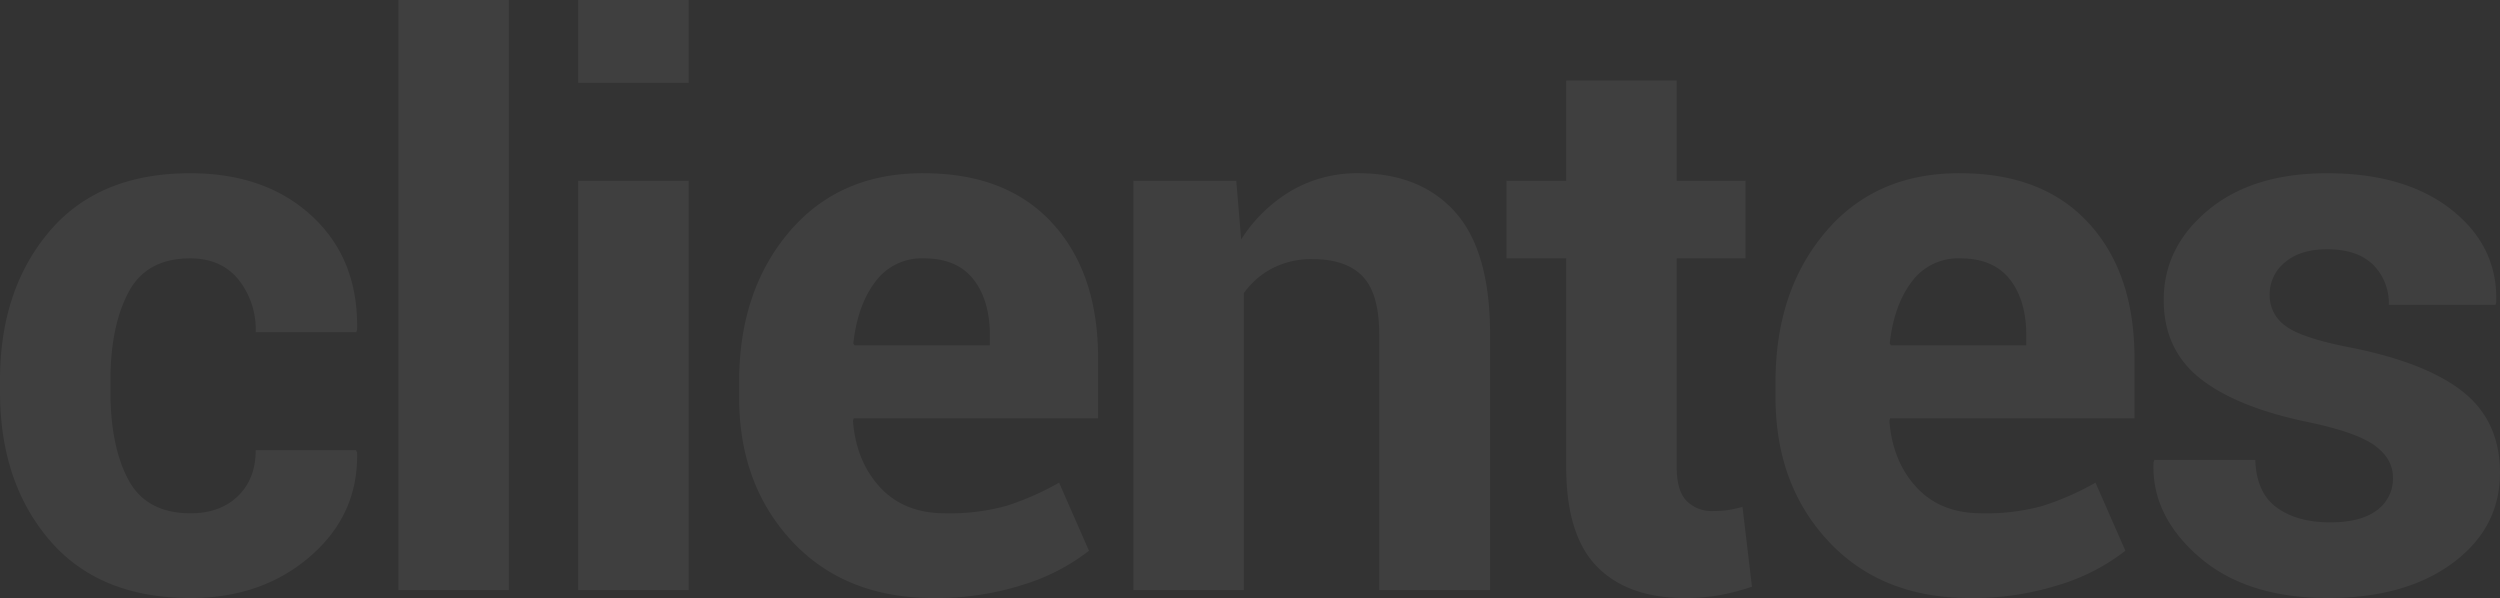 <svg xmlns="http://www.w3.org/2000/svg" width="580.89" height="138.955" viewBox="0 0 580.89 138.955"><rect x="0" y="0" width="580.89" height="138.955" fill="#333333" stroke="none"/><path id="Trazado_4578" data-name="Trazado 4578" d="M49.746,171.158q6.855,0,10.986-4t4.131-10.679H88.154l.264.527q.352,14.414-10.854,24.126t-27.817,9.712q-21.27,0-32.783-13.447T5.449,142.857v-2.637q0-21.006,11.47-34.541T49.658,92.145q17.578,0,28.345,10.02t10.415,26.367l-.176.527H64.863A18.569,18.569,0,0,0,60.82,116.8q-4.043-4.878-11.162-4.878-10.2,0-14.37,7.91t-4.175,20.391v2.637q0,12.744,4.175,20.522T49.746,171.158ZM123.69,189H98.026V51.891H123.69Zm41.776,0H139.8V93.9h25.664Zm0-117.861H139.8V51.891h25.664ZM222.36,190.846q-20.566,0-32.871-13.184t-12.3-33.486V140.66q0-21.182,11.646-34.893t31.245-13.623q19.248,0,29.883,11.6t10.635,31.377V149.1H203.815l-.176.527q.7,9.4,6.284,15.469t15.161,6.064a49.375,49.375,0,0,0,14.15-1.714,65.038,65.038,0,0,0,12.3-5.405l6.943,15.82a47.419,47.419,0,0,1-15.205,7.866A66.162,66.162,0,0,1,222.36,190.846Zm-2.285-78.926a13.361,13.361,0,0,0-11.25,5.449q-4.131,5.449-5.1,14.326l.264.439h31.465V129.85q0-8.174-3.823-13.052T220.075,111.92ZM292.7,93.9l1.143,13.623a34.783,34.783,0,0,1,11.689-11.338,30.344,30.344,0,0,1,15.557-4.043q14.414,0,22.5,9.053t8.086,28.389V189H325.923V129.674q0-9.58-3.867-13.579t-11.689-4a19.8,19.8,0,0,0-9.141,2.065,18.789,18.789,0,0,0-6.768,5.845V189H268.794V93.9ZM395.033,70.611V93.9h16V111.92h-16v48.428q0,5.537,2.285,7.91a8.143,8.143,0,0,0,6.152,2.373,23.573,23.573,0,0,0,3.472-.22,30.447,30.447,0,0,0,3.384-.747l2.2,18.545a51.5,51.5,0,0,1-7.559,1.978,45.549,45.549,0,0,1-8,.659q-13.271,0-20.435-7.295t-7.163-23.115V111.92H355.482V93.9h13.887V70.611Zm68.143,120.234q-20.566,0-32.871-13.184T418,144.176V140.66q0-21.182,11.646-34.893t31.245-13.623q19.248,0,29.883,11.6t10.635,31.377V149.1H444.632l-.176.527q.7,9.4,6.284,15.469t15.161,6.064a49.375,49.375,0,0,0,14.15-1.714,65.038,65.038,0,0,0,12.3-5.405l6.943,15.82a47.419,47.419,0,0,1-15.205,7.866A66.162,66.162,0,0,1,463.177,190.846Zm-2.285-78.926a13.361,13.361,0,0,0-11.25,5.449q-4.131,5.449-5.1,14.326l.264.439h31.465V129.85q0-8.174-3.823-13.052T460.891,111.92Zm100.575,50.889q0-4.219-4.087-7.295t-15.161-5.449q-16.875-3.428-25.444-10.151T508.2,121.588q0-12.3,10.327-20.874t27.642-8.569q18.193,0,28.96,8.525T585.461,122.2l-.176.527H560.5a12.525,12.525,0,0,0-3.647-9.316q-3.647-3.6-10.679-3.6-6.24,0-9.8,3.032a9.575,9.575,0,0,0-3.56,7.6,8.649,8.649,0,0,0,3.735,7.207q3.735,2.813,15.161,5.01,17.578,3.516,26.1,10.327t8.525,18.765q0,12.832-10.986,20.962t-29,8.13q-18.984,0-30.015-9.624t-10.5-21.929l.176-.527h23.467q.264,7.646,5.01,11.074t12.393,3.428q7.119,0,10.854-2.812A9.063,9.063,0,0,0,561.466,162.809Z" transform="translate(-5.449 -51.891)" fill="#fff" opacity="0.059"></path></svg>